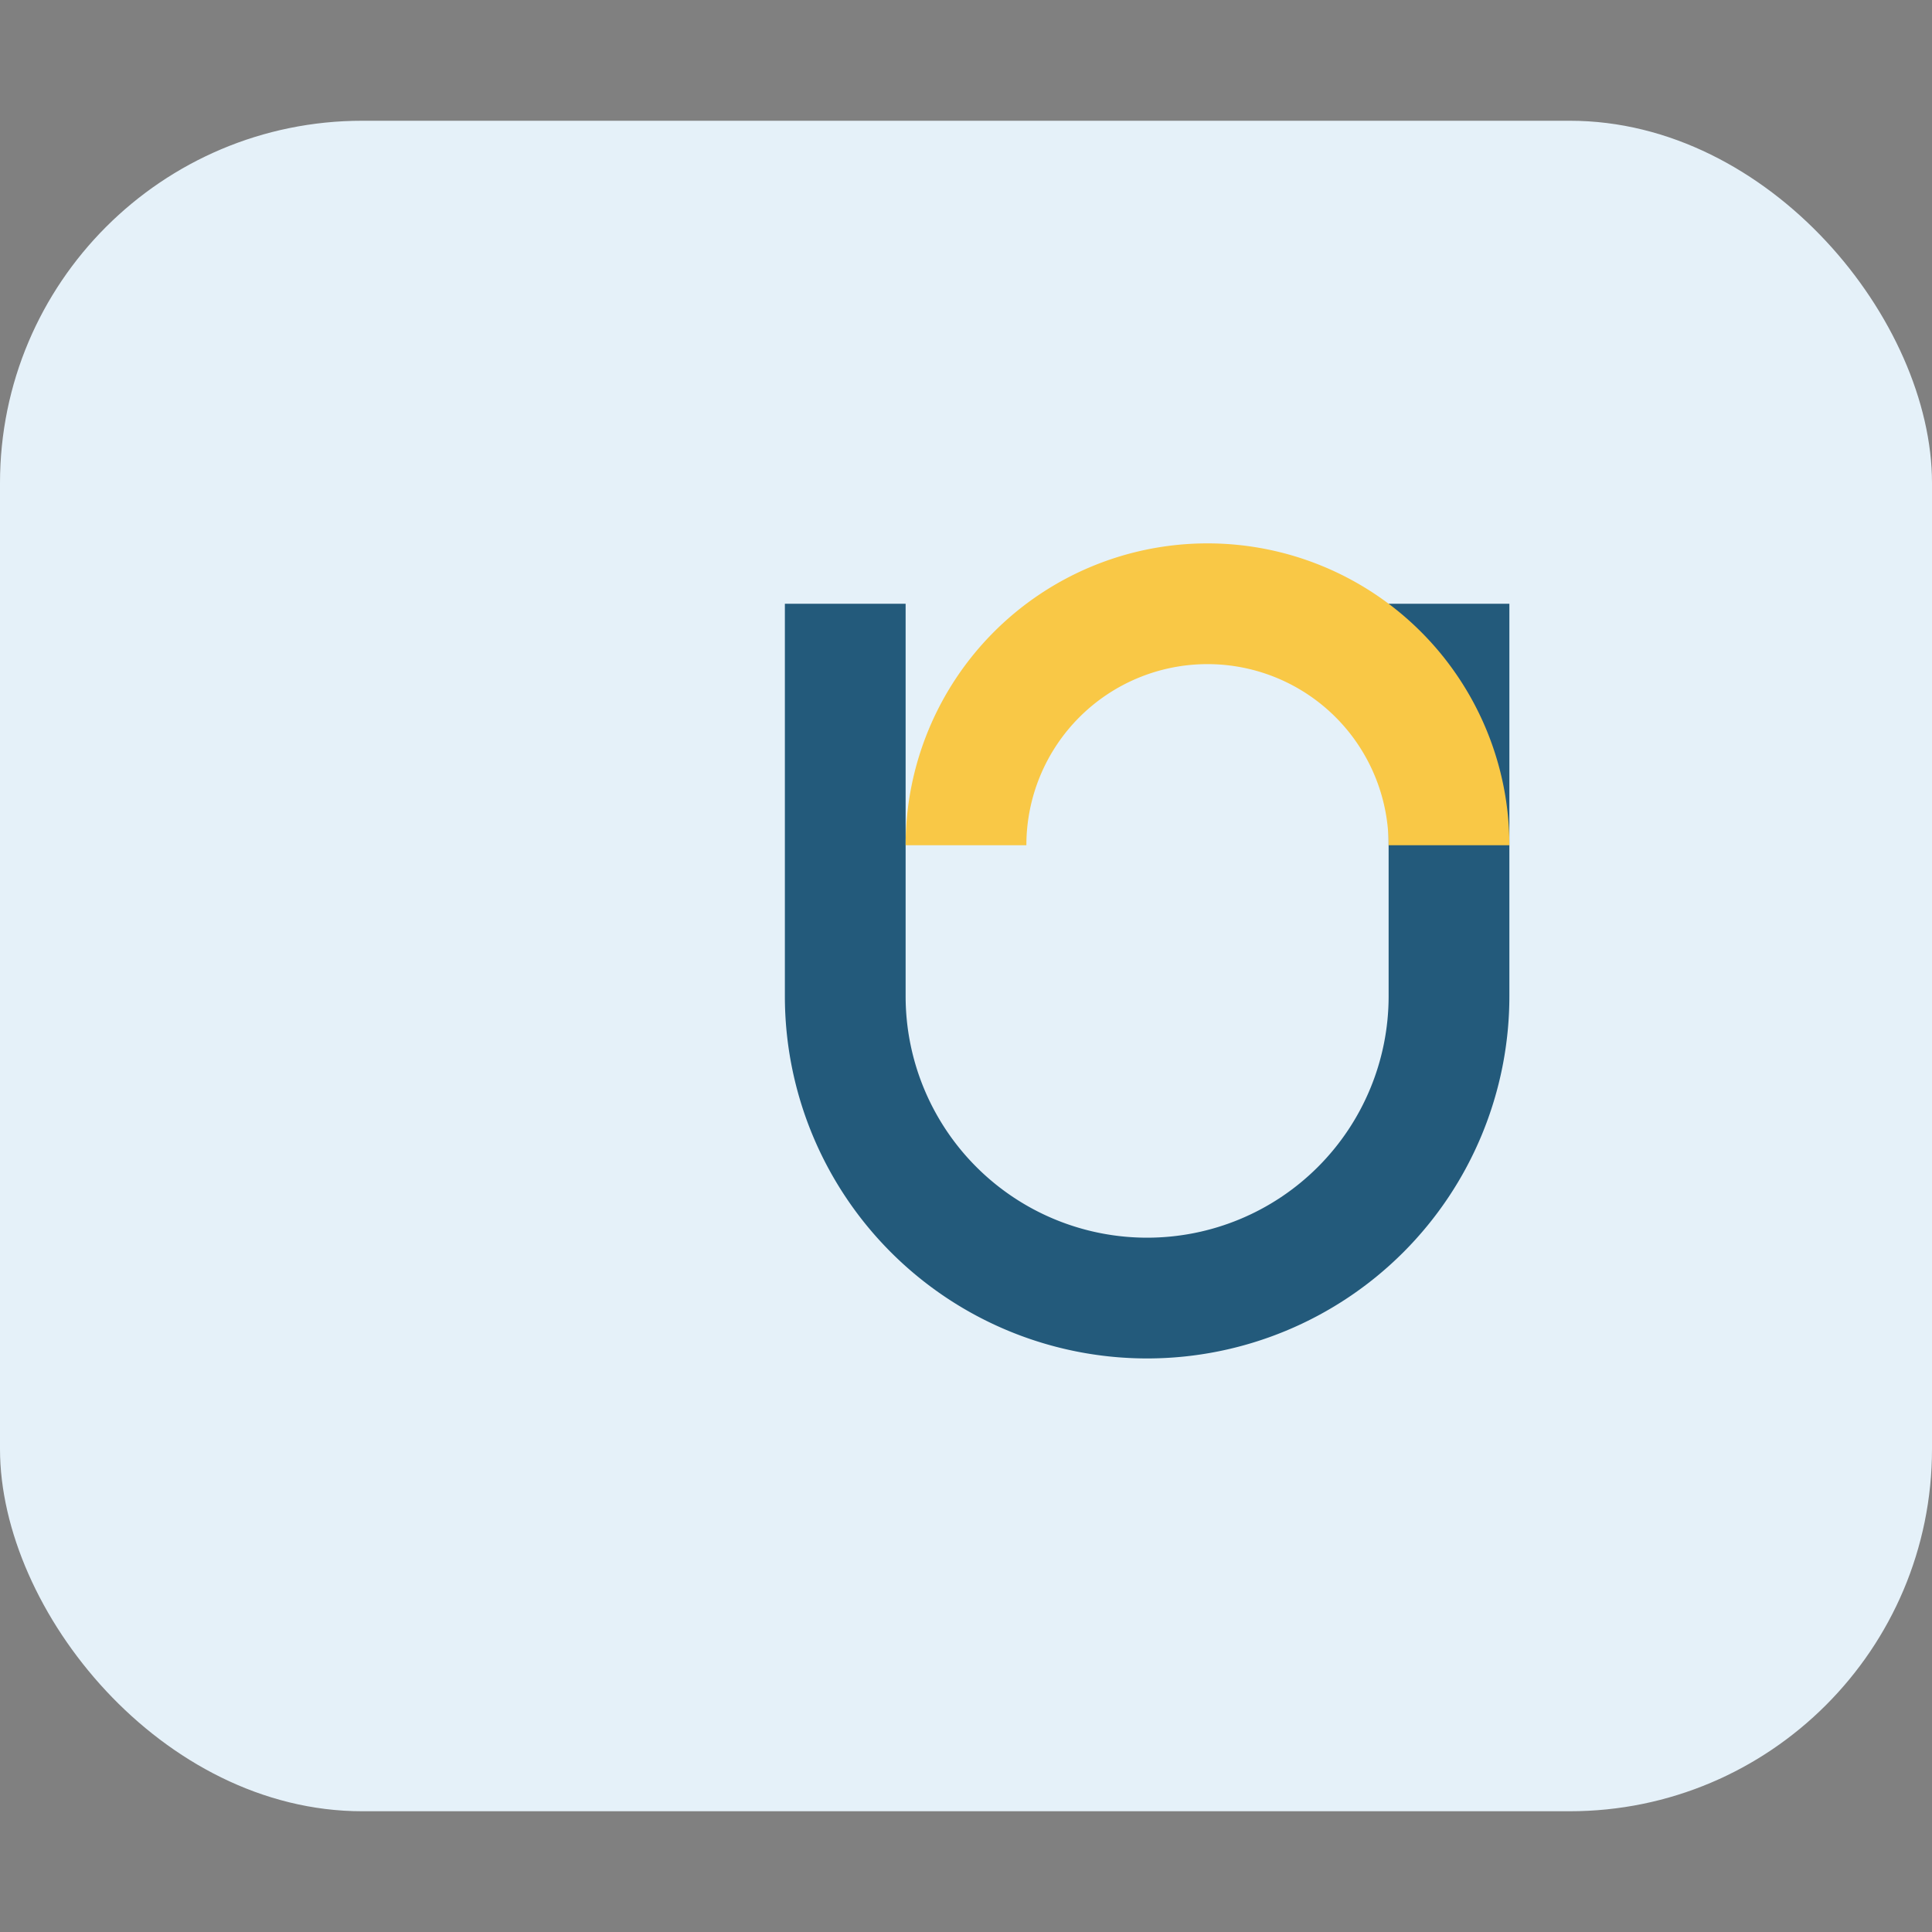 <?xml version="1.0" encoding="UTF-8"?>
<svg xmlns="http://www.w3.org/2000/svg" width="32" height="32" viewBox="0 0 32 32"><rect x="0" y="0" width="32" height="32" fill="#808080" stroke="none"/><rect x="0" y="2" width="32" height="28" rx="6" fill="#E5F1F9"/><path d="M14 10v6.5a5 5 0 0010 0V10" fill="none" stroke="#235A7B" stroke-width="2"/><path d="M16 14a4 4 0 018 0" fill="none" stroke="#F9C846" stroke-width="2"/></svg>